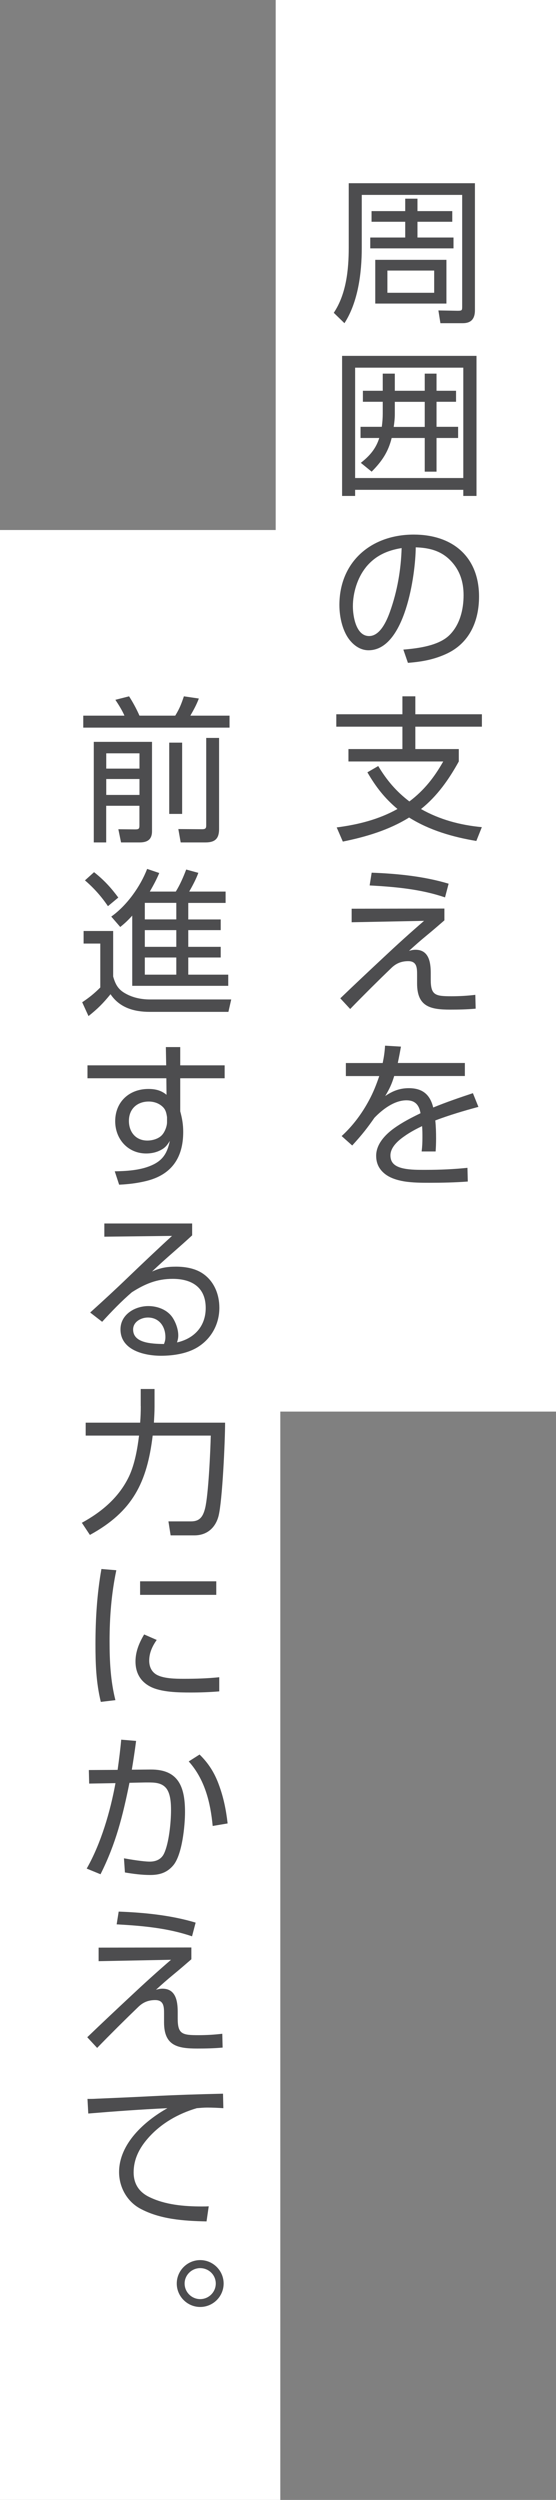 <?xml version="1.0" encoding="UTF-8"?><svg id="_レイヤー_2" xmlns="http://www.w3.org/2000/svg" viewBox="0 0 98.9 444.68"><rect x="0" y="0" width="98.9" height="444.68" fill="#808080" stroke="none"/><g id="_レイヤー_3"><rect x="49.04" width="49.86" height="251.09" style="fill:#fff;"/><rect y="94.28" width="49.86" height="350.4" style="fill:#fff;"/><path d="M84.48,32.59v22.6c0,1.48-.64,2.3-2.16,2.3h-3.98l-.36-2.27,3.42.06c.76,0,.81-.08.81-.7v-19.91h-17.86v9.44c0,4.4-.64,9.6-3.08,13.38l-1.9-1.85c2.21-3.3,2.66-7.64,2.66-11.54v-11.51h22.46ZM80.67,42.25v1.93h-14.81v-1.93h6.22v-2.8h-5.99v-1.9h5.99v-2.21h2.18v2.21h6.19v1.9h-6.19v2.8h6.41ZM79.41,46.22v7.78h-12.66v-7.78h12.66ZM68.91,48.13v3.95h8.32v-3.95h-8.32Z" style="fill:#4d4d4f;"/><path d="M84.76,63.3v24.92h-2.35v-1.09h-19.24v1.09h-2.32v-24.92h23.91ZM63.17,85.03h19.24v-19.63h-19.24v19.63ZM68.07,66.46h2.16v3.05h5.32v-3.05h2.1v3.05h3.47v1.96h-3.47v4.45h3.84v1.99h-3.84v5.99h-2.1v-5.99h-5.88c-.62,2.52-1.76,4.17-3.56,5.99l-1.93-1.57c1.57-1.23,2.69-2.52,3.28-4.42h-3.33v-1.99h3.78c.11-.78.17-1.57.17-2.35v-2.1h-3.53v-1.96h3.53v-3.05ZM75.55,75.93v-4.45h-5.32v2.16c0,.76-.08,1.54-.2,2.3h5.52Z" style="fill:#4d4d4f;"/><path d="M71.74,115.55c2.6-.22,6.3-.67,8.23-2.6,1.85-1.85,2.49-4.56,2.49-7.08,0-2.38-.67-4.48-2.35-6.19-1.71-1.74-3.78-2.24-6.16-2.32-.03,4.82-1.88,18.31-8.4,18.31-1.23,0-2.32-.64-3.14-1.57-1.46-1.62-2.04-4.31-2.04-6.47,0-7.73,5.68-12.54,13.22-12.54,6.89,0,11.62,3.92,11.62,11.03,0,4.34-1.68,8.29-5.82,10.19-2.27,1.04-4.37,1.4-6.83,1.6l-.81-2.35ZM65.07,100.93c-1.51,1.88-2.3,4.54-2.3,6.92,0,1.76.56,5.29,2.88,5.29,1.99,0,3.16-2.77,3.72-4.34,1.29-3.61,1.96-7.45,2.07-11.31-2.6.42-4.7,1.37-6.38,3.44Z" style="fill:#4d4d4f;"/><path d="M85.71,147.13l-.98,2.46c-4.2-.7-8.34-1.9-11.96-4.17-3.61,2.24-7.67,3.44-11.79,4.28l-1.09-2.52c3.81-.5,7.45-1.4,10.81-3.28-2.3-1.93-3.86-3.95-5.35-6.52l1.93-1.12c1.51,2.52,3.19,4.51,5.54,6.3,2.63-1.99,4.42-4.28,6.02-7.11h-16.86v-2.21h9.6v-3.98h-11.76v-2.21h11.76v-3.19h2.3v3.19h11.84v2.21h-11.84v3.98h7.73v2.21c-1.76,3.19-3.84,6.16-6.72,8.46,3.36,1.9,7,2.86,10.81,3.22Z" style="fill:#4d4d4f;"/><path d="M79.05,161.61v2.1c-1.06.92-2.1,1.82-3.22,2.74-1.06.87-2.1,1.79-3.08,2.69.39-.11.73-.2,1.15-.2,2.38,0,2.72,2.21,2.72,4.12v1.18c0,2.8.81,2.97,3.7,2.97,1.4,0,2.83-.08,4.23-.25l.06,2.46c-1.51.14-3.02.17-4.54.17-3.53,0-5.88-.53-5.88-4.65v-1.51c0-1.2,0-2.46-1.57-2.46-1.18,0-2.1.36-2.94,1.15-2.3,2.21-5.04,4.93-7.39,7.36l-1.76-1.9c2.44-2.35,5.12-4.87,7.7-7.28,2.35-2.21,4.73-4.37,7.2-6.5l-12.88.25v-2.41l16.52-.03ZM79.8,157.19l-.64,2.44c-4.31-1.48-8.88-1.88-13.41-2.13l.36-2.27c4.56.17,9.3.64,13.69,1.96Z" style="fill:#4d4d4f;"/><path d="M68.49,186l2.83.17c-.17.98-.36,1.96-.56,2.91h11.93v2.32h-12.57c-.42,1.4-.84,2.3-1.6,3.56,1.32-.9,2.58-1.4,4.2-1.4,2.41,0,3.78,1.12,4.34,3.44,2.32-.95,4.68-1.76,7.06-2.55l.98,2.44c-2.6.7-5.15,1.46-7.67,2.41.11,1.09.14,2.16.14,3.22,0,.78-.03,1.54-.08,2.3h-2.49c.11-.9.14-1.57.14-2.49,0-.64,0-1.37-.06-2.02-.87.42-2.13,1.06-3.22,1.85-1.32.92-2.41,2.07-2.41,3.36,0,1.18.64,1.85,1.88,2.21,1.18.34,2.66.36,3.78.36h.73c2.44,0,4.87-.11,7.31-.36l.06,2.44c-2.27.17-4.54.22-6.83.22-1.32,0-2.97,0-4.51-.25-1.29-.22-2.52-.62-3.42-1.34-1.04-.84-1.54-1.88-1.54-3.22,0-2.04,1.57-3.72,3.16-4.87,1.51-1.09,3.11-1.9,4.73-2.69-.25-1.46-.95-2.3-2.49-2.3-2.18,0-4.28,1.62-5.71,3.11-1.15,1.65-2.07,2.88-3.95,4.93l-1.88-1.68c1.99-1.82,3.61-4,4.87-6.36.76-1.4,1.32-2.83,1.82-4.31h-5.94v-2.32h6.55c.22-1.06.36-1.99.42-3.08Z" style="fill:#4d4d4f;"/><path d="M22.14,127.31c-.39-.92-1.06-1.99-1.62-2.83l2.44-.62c.7,1.09,1.32,2.24,1.85,3.44h6.36c.78-1.29,1.06-2.02,1.54-3.44l2.66.39c-.42,1.12-.92,2.02-1.51,3.05h6.97v2.13H14.81v-2.13h7.34ZM27.04,131.96v15.9c0,1.29-.62,1.99-2.18,1.99h-3.33l-.48-2.35,2.97.03c.62,0,.78-.08.78-.67v-3.53h-5.91v6.52h-2.21v-17.89h10.36ZM18.9,134v2.72h5.91v-2.72h-5.91ZM18.9,138.57v2.83h5.91v-2.83h-5.91ZM30.1,144.78v-12.68h2.3v12.68h-2.3ZM38.97,131.26v16.21c0,1.71-.73,2.38-2.41,2.38h-4.42l-.42-2.38,4.23.03c.56,0,.73-.14.73-.67v-15.57h2.3Z" style="fill:#4d4d4f;"/><path d="M20.13,165.61v8.09c.39,1.37.87,2.3,2.18,3.02,1.34.76,2.86,1.06,4.37,1.06h14.45l-.5,2.21h-14c-2.77,0-5.35-.73-6.97-3.14-1.32,1.62-2.27,2.58-3.92,3.89l-1.12-2.46c1.26-.84,2.16-1.57,3.22-2.63v-7.81h-2.97v-2.24h5.26ZM21.05,159.65l-1.85,1.54c-1.15-1.71-2.52-3.25-4.09-4.59l1.62-1.46c1.74,1.37,3,2.74,4.31,4.51ZM31.27,158.59c.76-1.23,1.34-2.58,1.85-3.92l2.16.59c-.36,1.04-1.06,2.35-1.62,3.33h6.47v2.02h-6.64v2.94h5.77v1.9h-5.77v2.97h5.77v1.9h-5.77v3.05h7.11v1.99h-17.08v-12.49c-.73.81-1.26,1.32-2.13,2.02l-1.6-1.85c2.77-1.96,5.18-5.35,6.38-8.48l2.16.73c-.5,1.2-1.04,2.18-1.68,3.3h4.62ZM25.76,160.6v2.94h5.6v-2.94h-5.6ZM25.76,165.45v2.97h5.6v-2.97h-5.6ZM25.76,170.32v3.05h5.6v-3.05h-5.6Z" style="fill:#4d4d4f;"/><path d="M29.51,186.25h2.55v3.25h7.9v2.3h-7.9v5.88c.34,1.26.53,2.32.53,3.67,0,4.59-2.07,7.64-6.64,8.74-1.62.39-3.11.56-4.76.64l-.78-2.38c1.99-.03,4.23-.17,6.08-.87,2.32-.87,3.22-2.16,3.72-4.54-.53.87-.92,1.32-1.88,1.76-.73.34-1.54.48-2.32.48-3.25,0-5.52-2.55-5.52-5.74,0-3.44,2.49-5.74,5.91-5.74,1.23,0,2.27.25,3.22,1.04l-.03-2.94h-14.03v-2.3h14l-.06-3.25ZM28.98,196.92c-.67-.67-1.6-.98-2.52-.98-2.07,0-3.53,1.32-3.53,3.44,0,1.96,1.2,3.5,3.28,3.5.9,0,2.02-.31,2.63-1.01.48-.53.87-1.54.87-2.24v-.92c-.11-.67-.2-1.26-.73-1.79Z" style="fill:#4d4d4f;"/><path d="M34.18,217.61v2.13c-1.09,1.01-2.13,1.93-3.28,2.94-1.32,1.15-2.69,2.38-3.86,3.5,1.51-.67,2.63-.87,4.28-.87s3.42.31,4.76,1.23c2.02,1.37,2.94,3.72,2.94,6.08,0,2.8-1.32,5.35-3.67,6.89-1.9,1.26-4.48,1.65-6.72,1.65-2.94,0-7.2-.98-7.2-4.7,0-2.63,2.55-4.14,4.96-4.14,1.65,0,3.42.67,4.34,2.1.56.87.98,2.07.98,3.11,0,.5-.08.78-.22,1.26,3.08-.7,5.1-2.88,5.1-6.13,0-3.67-2.46-5.18-5.88-5.18-2.8,0-4.93.9-7.25,2.38-1.88,1.62-3.61,3.42-5.29,5.26l-2.13-1.65c2.44-2.21,4.37-3.98,6.89-6.41,2.3-2.21,5.4-5.15,7.67-7.22l-12.04.14v-2.35h15.62ZM29.42,237.83c0-1.88-1.12-3.47-3.11-3.47-1.23,0-2.63.76-2.63,2.13,0,2.38,3.14,2.55,5.49,2.58.17-.48.25-.73.25-1.23Z" style="fill:#4d4d4f;"/><path d="M25.03,250.12v-3.05h2.46v3.16c0,.95-.06,1.88-.11,2.83h12.66c0,3.16-.48,14.03-1.18,16.66-.56,2.07-2.07,3.39-4.28,3.39h-4.23l-.39-2.49h4.03c1.6,0,2.13-.92,2.49-2.32.59-2.35.95-10.22,1.01-12.94h-10.33c-1.01,8.37-3.58,13.52-11.17,17.67l-1.43-2.16c3.58-1.96,6.66-4.56,8.43-8.34.98-2.13,1.46-4.84,1.74-7.17h-9.49v-2.3h9.69c.08-.98.11-1.96.11-2.94Z" style="fill:#4d4d4f;"/><path d="M20.69,279.32c-.87,4.14-1.2,8.37-1.2,12.6,0,3.53.17,7.08,1.04,10.5l-2.6.31c-.84-3.5-.95-6.72-.95-10.28,0-4.48.28-8.96,1.06-13.36l2.66.22ZM27.88,291.7c-.78,1.12-1.34,2.3-1.34,3.7,0,.98.36,1.9,1.23,2.44,1.23.76,3.5.78,4.93.78,2.1,0,4.23-.06,6.3-.28v2.52c-1.68.14-3.36.2-5.04.2-2.18,0-5.35-.03-7.31-1.09-1.71-.92-2.55-2.46-2.55-4.42,0-1.76.64-3.3,1.54-4.82l2.24.98ZM38.47,281.28v2.41h-13.55v-2.41h13.55Z" style="fill:#4d4d4f;"/><path d="M21.58,309.45l2.63.22c-.22,1.71-.48,3.42-.76,5.12l3.3-.03c5.04-.06,6.16,3.14,6.16,7.56,0,2.46-.5,7.56-2.07,9.46-1.12,1.34-2.46,1.74-4.14,1.74-1.46,0-3.02-.2-4.48-.45l-.17-2.52c1.2.22,3.47.59,4.59.59s2.07-.42,2.55-1.46c.87-1.85,1.23-5.57,1.23-7.64,0-1.2-.06-3.05-.92-4.03-.81-.92-2.04-.95-3.19-.95h-.45l-2.83.06c-1.2,5.91-2.41,10.81-5.15,16.27l-2.46-1.01c2.55-4.48,4.2-10.16,5.12-15.2l-4.68.08-.06-2.41,5.12-.03c.25-1.79.48-3.58.64-5.38ZM38.89,317.35c.87,2.32,1.32,4.56,1.6,7l-2.66.45c-.39-4.17-1.4-8.29-4.26-11.48l1.93-1.23c1.6,1.57,2.63,3.22,3.39,5.26Z" style="fill:#4d4d4f;"/><path d="M34.04,346.41v2.1c-1.06.92-2.1,1.82-3.22,2.74-1.06.87-2.1,1.79-3.08,2.69.39-.11.73-.2,1.15-.2,2.38,0,2.72,2.21,2.72,4.12v1.18c0,2.8.81,2.97,3.7,2.97,1.4,0,2.83-.08,4.23-.25l.06,2.46c-1.51.14-3.02.17-4.54.17-3.53,0-5.88-.53-5.88-4.65v-1.51c0-1.2,0-2.46-1.57-2.46-1.18,0-2.1.36-2.94,1.15-2.3,2.21-5.04,4.93-7.39,7.36l-1.76-1.9c2.44-2.35,5.12-4.87,7.7-7.28,2.35-2.21,4.73-4.37,7.2-6.5l-12.88.25v-2.41l16.52-.03ZM34.8,341.99l-.64,2.44c-4.31-1.48-8.88-1.88-13.41-2.13l.36-2.27c4.56.17,9.3.64,13.69,1.96Z" style="fill:#4d4d4f;"/><path d="M16.99,373.32c3.3-.14,6.58-.28,9.88-.45,4.28-.22,8.57-.36,12.8-.45l.06,2.58c-.95-.06-1.9-.11-2.88-.11-.62,0-1.23.06-1.85.11-3.33.98-6.38,2.72-8.68,5.35-1.54,1.76-2.55,3.72-2.55,6.08,0,1.99.95,3.47,2.72,4.34,2.88,1.43,6.27,1.71,9.44,1.71.39,0,.81,0,1.2-.03l-.39,2.69c-4-.08-8.29-.36-11.84-2.3-2.35-1.29-3.72-3.84-3.72-6.47,0-5.04,4.51-9.07,8.6-11.37-4.7.22-9.38.56-14.08.95l-.14-2.6c.48,0,.98,0,1.46-.03Z" style="fill:#4d4d4f;"/><path d="M39.78,406.19c0,2.3-1.88,4.17-4.17,4.17s-4.17-1.88-4.17-4.17,1.88-4.17,4.17-4.17,4.17,1.88,4.17,4.17ZM32.84,406.19c0,1.54,1.26,2.77,2.77,2.77s2.77-1.23,2.77-2.77-1.26-2.74-2.77-2.74-2.77,1.23-2.77,2.74Z" style="fill:#4d4d4f;"/></g></svg>